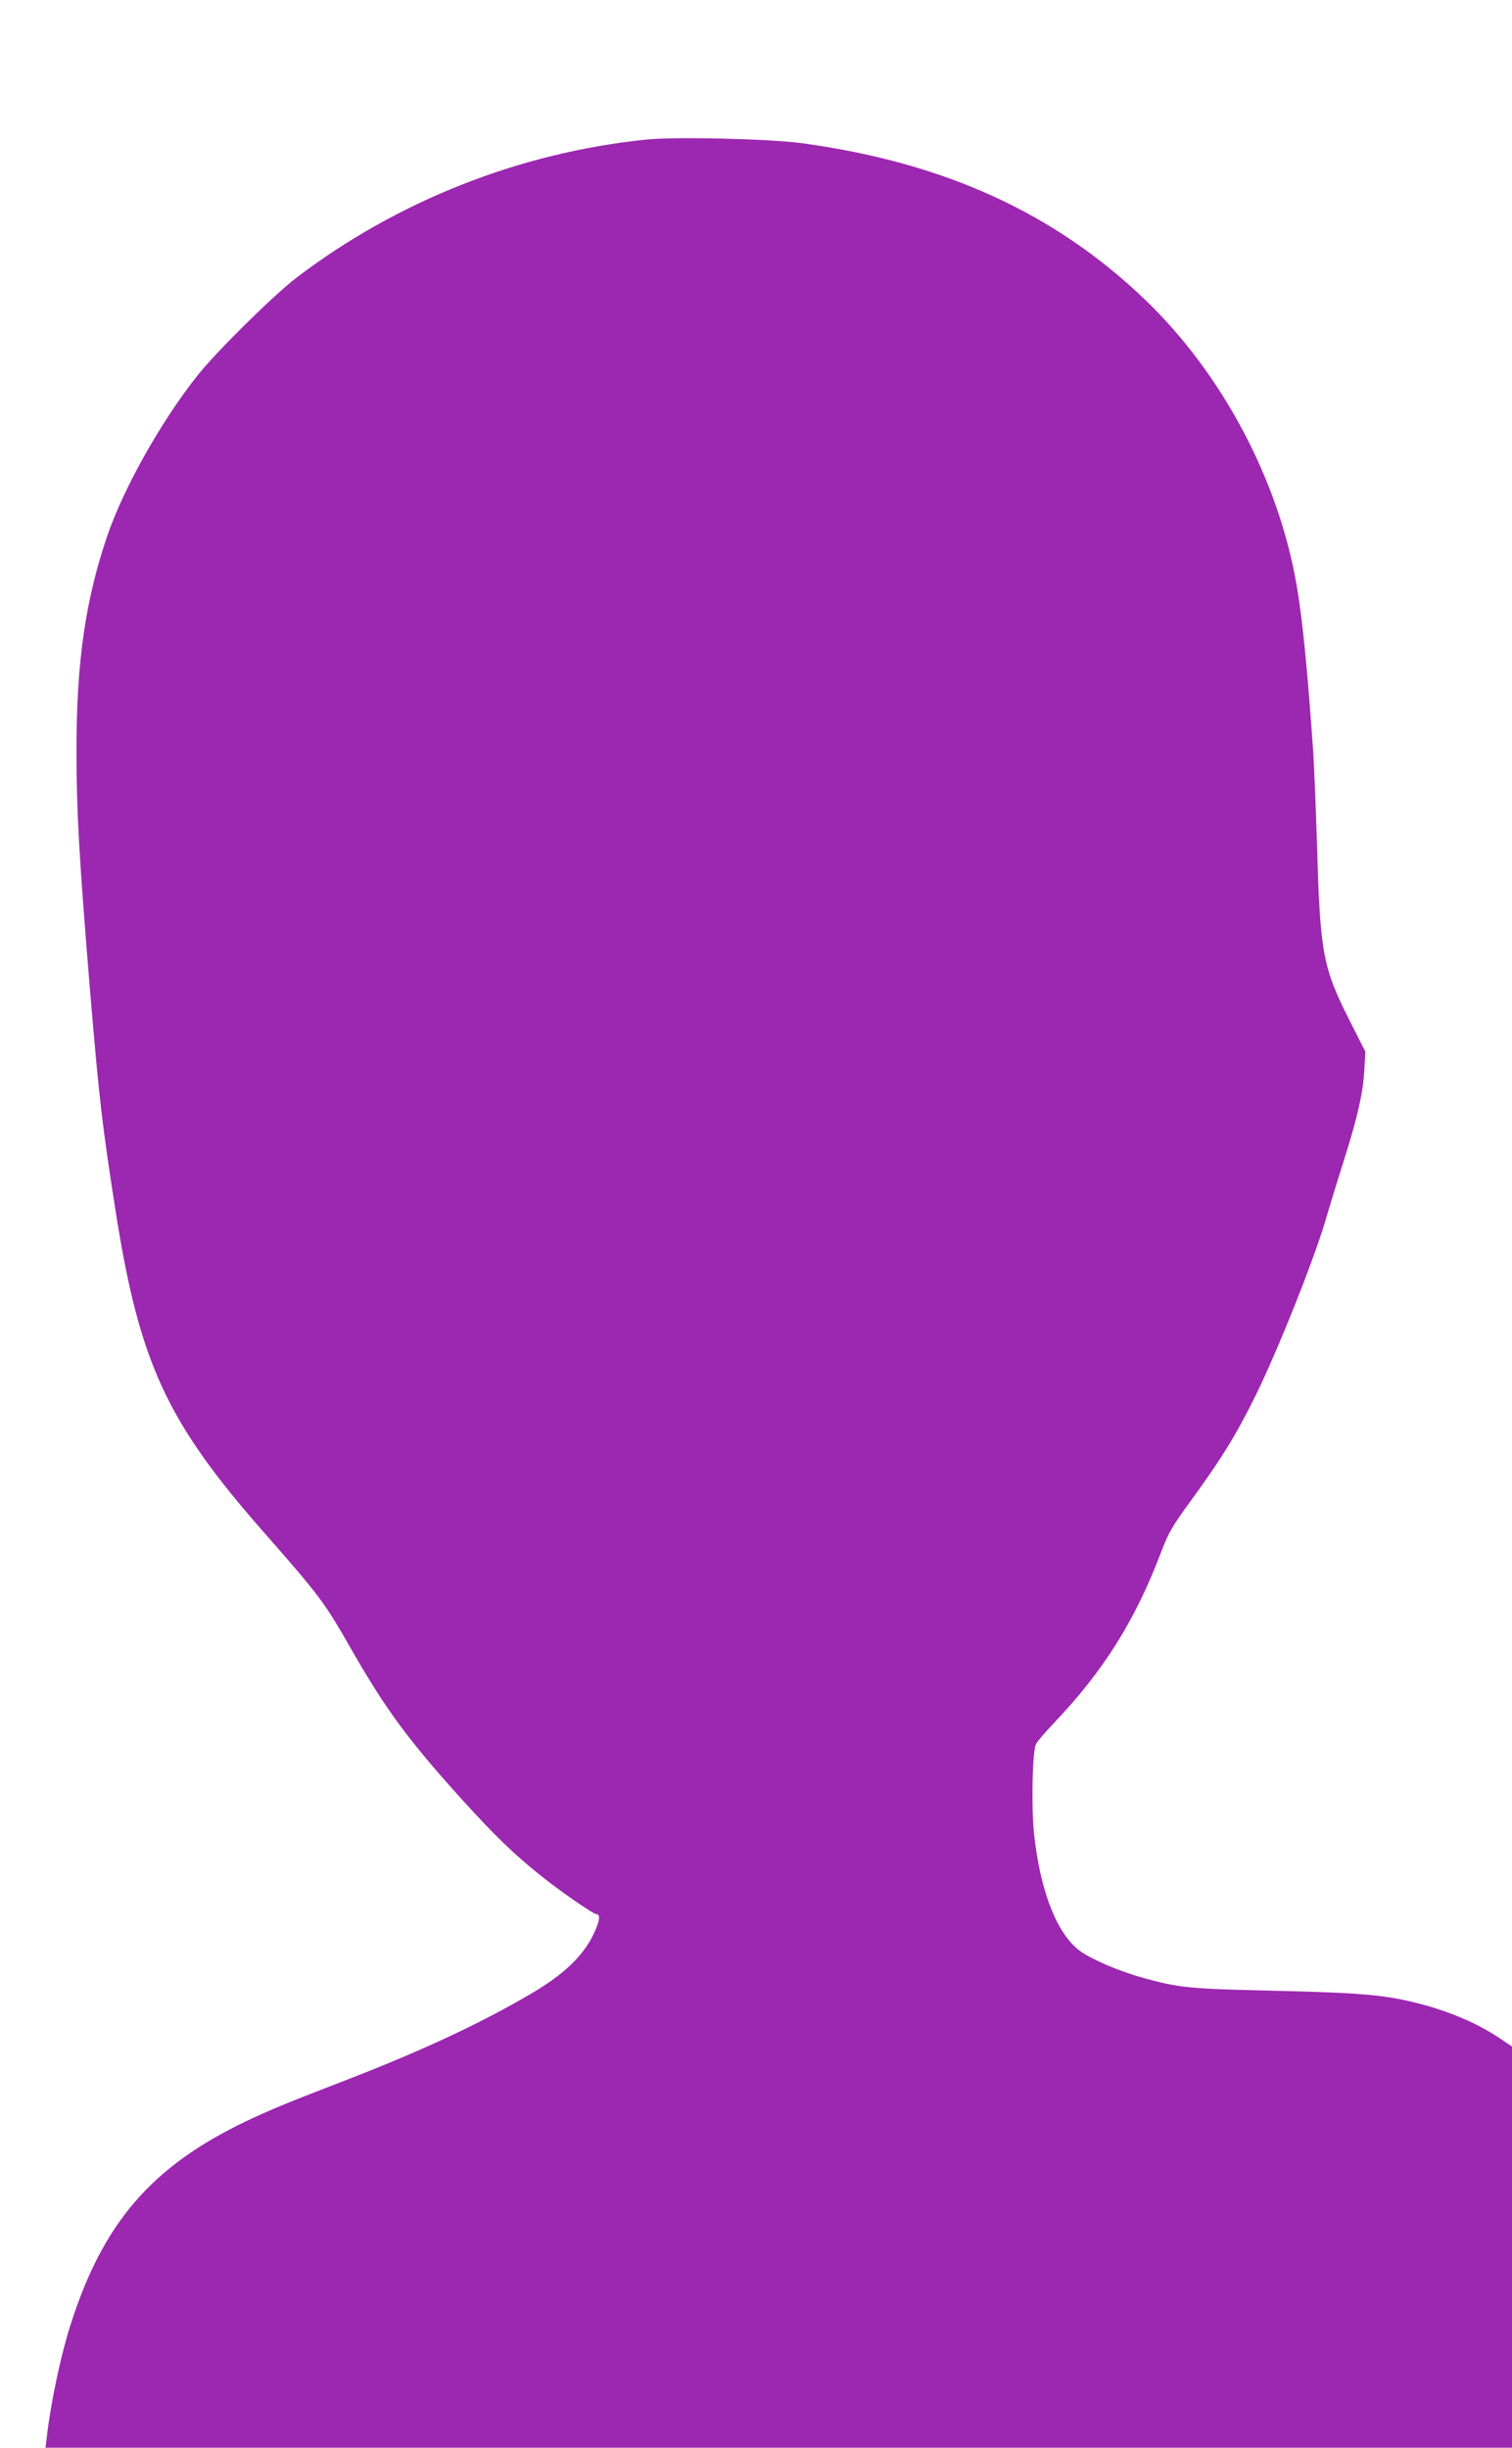 <?xml version="1.0" standalone="no"?>
<!DOCTYPE svg PUBLIC "-//W3C//DTD SVG 20010904//EN"
 "http://www.w3.org/TR/2001/REC-SVG-20010904/DTD/svg10.dtd">
<svg version="1.0" xmlns="http://www.w3.org/2000/svg"
 width="791pt" height="1280pt" viewBox="0 0 791 1280"
 preserveAspectRatio="xMidYMid meet">
<g transform="translate(0,1280) scale(0.1,-0.1)"
fill="#9c27b0" stroke="none">
<path d="M3380 12070 c-663 -68 -1304 -322 -1830 -723 -121 -93 -414 -382
-514 -507 -191 -239 -390 -593 -475 -843 -114 -334 -161 -660 -161 -1122 0
-316 14 -561 70 -1243 50 -592 63 -705 135 -1167 125 -793 266 -1099 777
-1680 292 -332 318 -368 453 -605 180 -315 299 -477 577 -785 174 -192 279
-294 419 -405 101 -81 273 -200 289 -200 23 0 17 -40 -17 -109 -57 -114 -154
-206 -320 -304 -259 -153 -569 -298 -953 -447 -314 -121 -422 -165 -545 -224
-492 -236 -745 -529 -915 -1060 -51 -159 -103 -402 -125 -588 l-7 -58 3836 0
3836 0 0 1049 0 1049 -70 47 c-136 90 -316 160 -510 199 -140 28 -284 37 -685
46 -423 10 -478 15 -665 67 -117 32 -257 91 -322 135 -125 84 -217 315 -249
624 -14 145 -8 429 11 464 7 14 50 64 95 111 261 275 424 536 560 894 38 100
57 133 157 270 157 215 235 341 338 550 112 228 295 684 361 902 27 93 72 238
99 323 70 221 100 350 107 467 l6 103 -87 172 c-136 271 -150 347 -166 908 -6
190 -15 410 -20 490 -30 426 -55 685 -86 865 -93 551 -390 1111 -794 1498
-472 453 -1050 717 -1794 818 -170 23 -663 35 -816 19z"/>
</g>
</svg>
